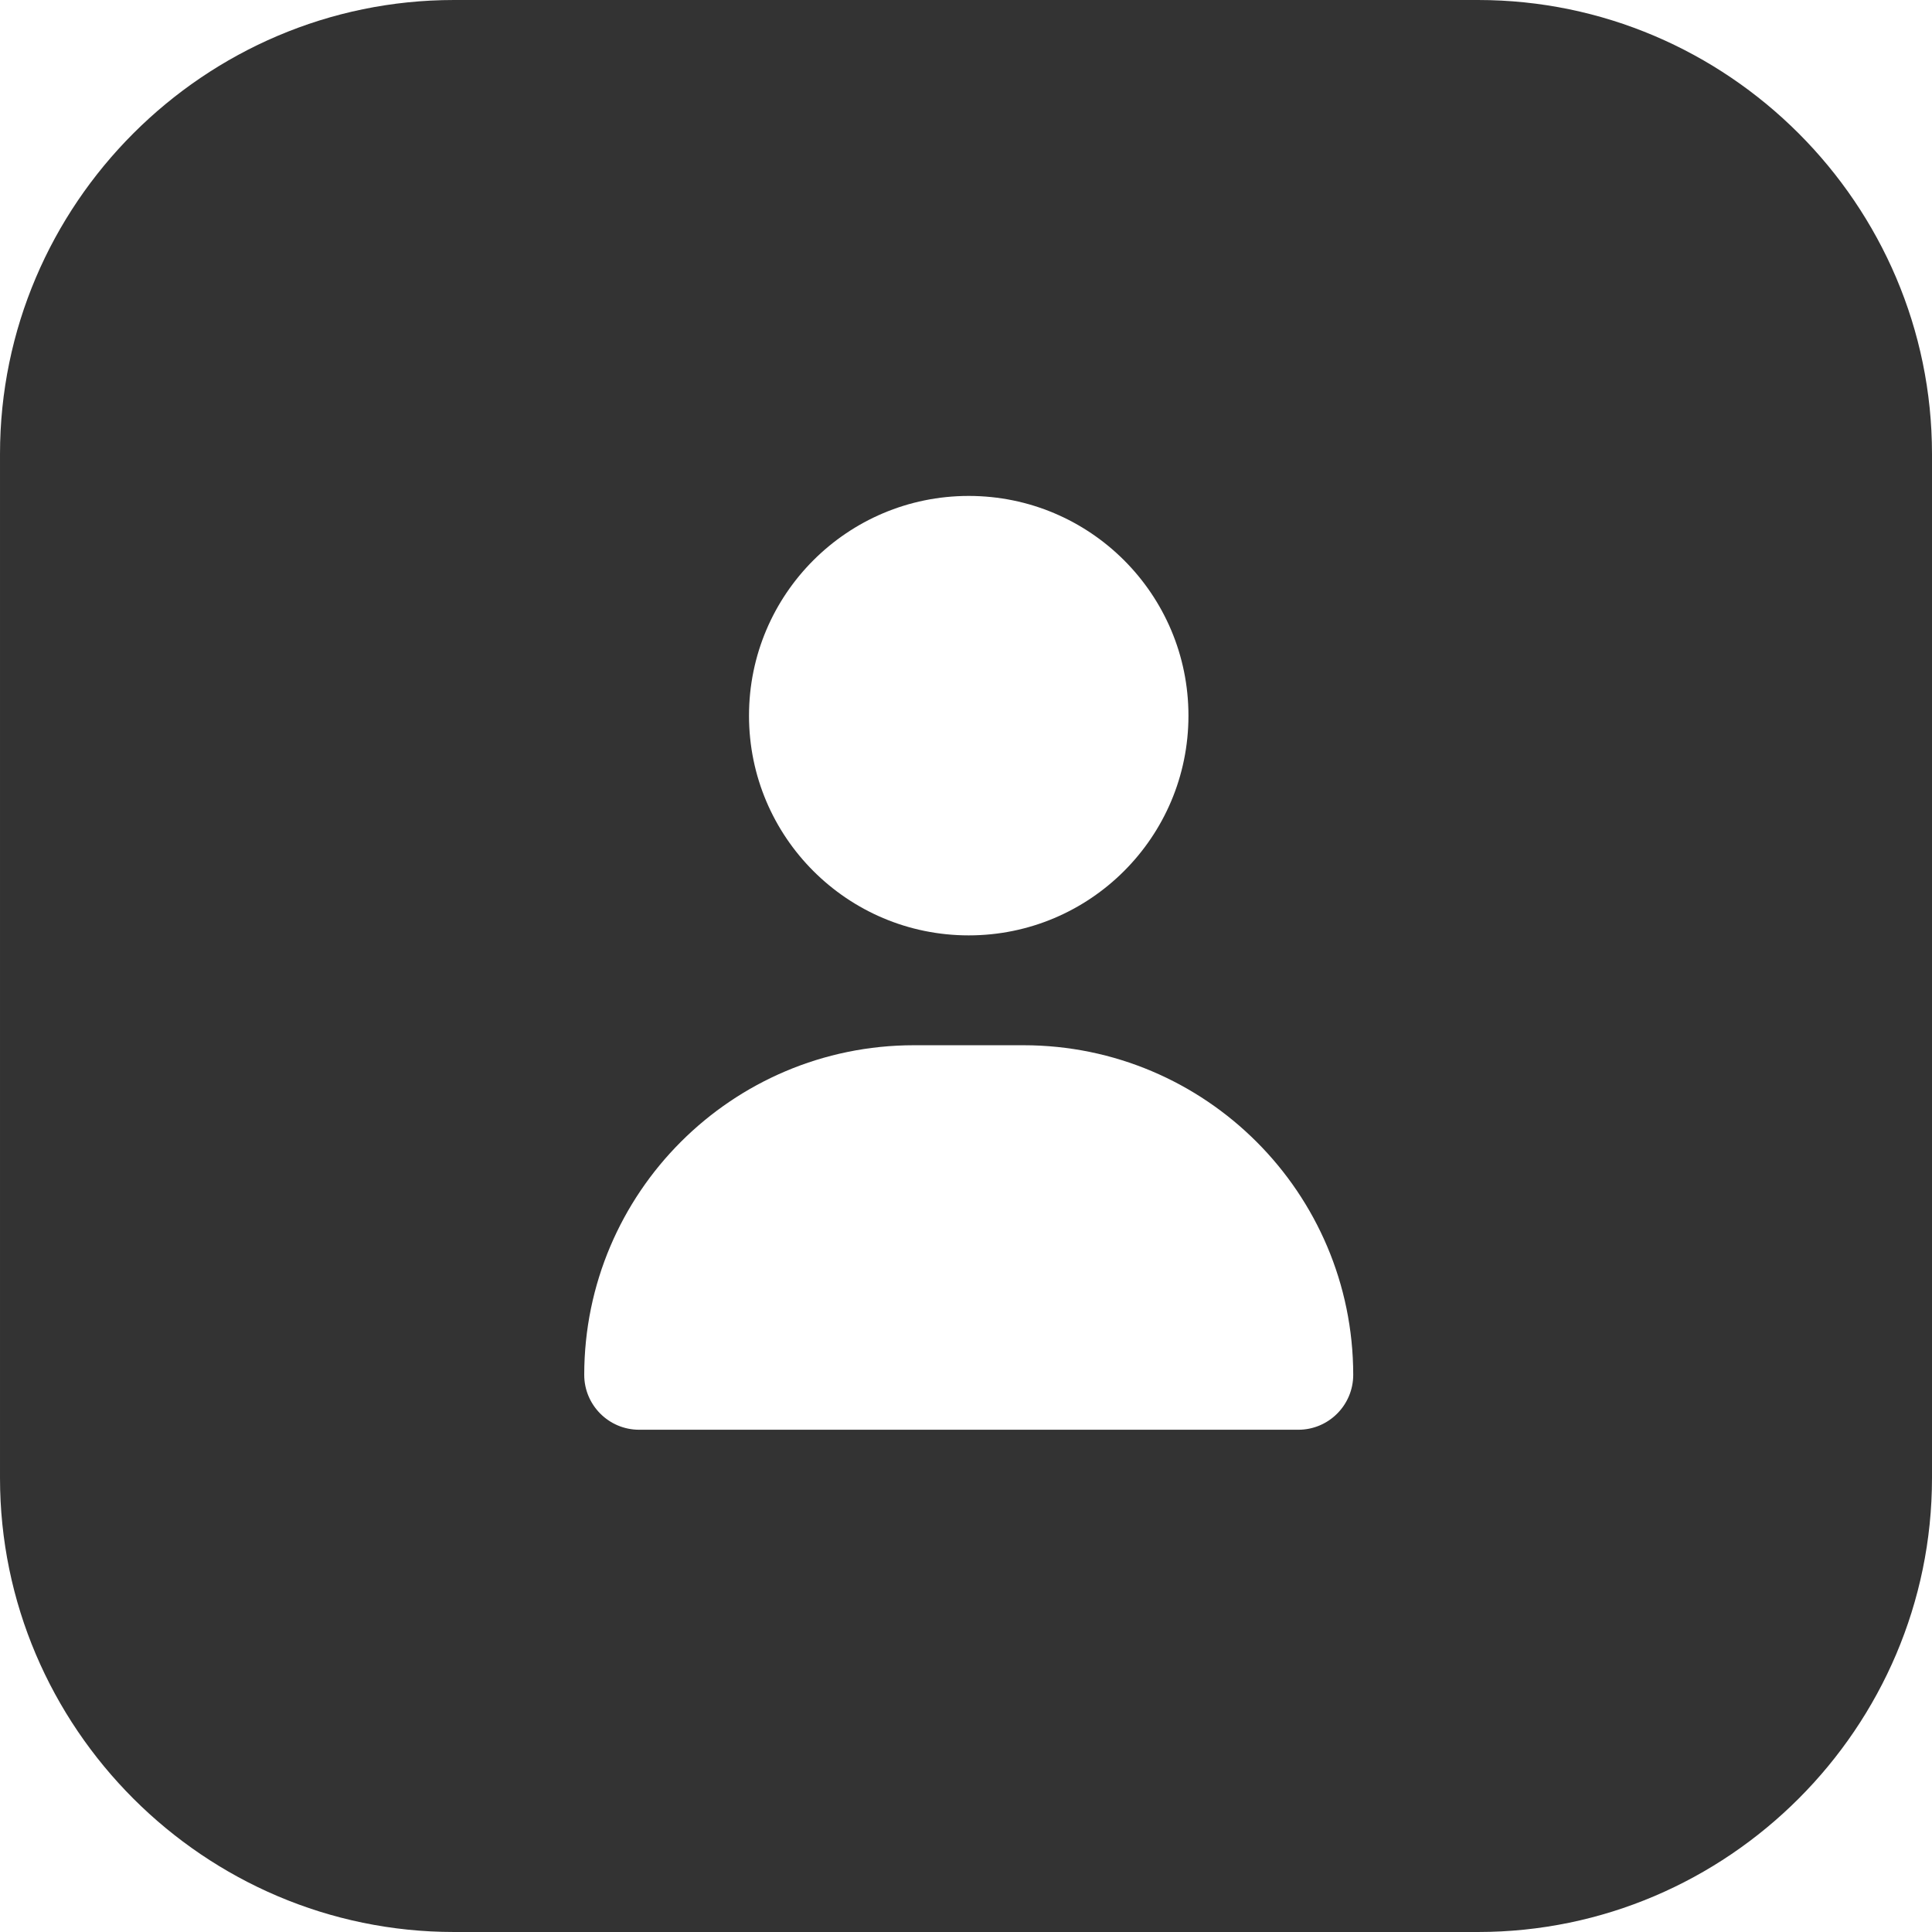 <?xml version="1.0" encoding="UTF-8"?> <!-- Creator: CorelDRAW 2021.5 --> <svg xmlns="http://www.w3.org/2000/svg" xmlns:xlink="http://www.w3.org/1999/xlink" xmlns:xodm="http://www.corel.com/coreldraw/odm/2003" xml:space="preserve" width="8.89mm" height="8.89mm" style="shape-rendering:geometricPrecision; text-rendering:geometricPrecision; image-rendering:optimizeQuality; fill-rule:evenodd; clip-rule:evenodd" viewBox="0 0 88900 88900"> <defs> <style type="text/css"> <![CDATA[ .fil0 {fill:#333333;fill-rule:nonzero} ]]> </style> </defs> <g id="Слой_x0020_1">  <path class="fil0" d="M54686 32931c0,-5584 -4527,-10111 -10111,-10111 -5583,0 -10110,4527 -10110,10111 0,5583 4527,10110 10110,10110 5584,0 10111,-4527 10111,-10110zm-12638 15165c-8371,7 -15158,6794 -15165,15165 0,1396 1132,2528 2527,2528l30331 0c1395,0 2527,-1132 2527,-2528 -7,-8371 -6794,-15158 -15165,-15165l-5055 0zm-21157 -48096l47118 0c11490,0 20891,9401 20891,20891l0 47118c0,11490 -9401,20891 -20891,20891l-47118 0c-11490,0 -20891,-9401 -20891,-20891l0 -47118c0,-11490 9401,-20891 20891,-20891z"></path> </g> </svg> 